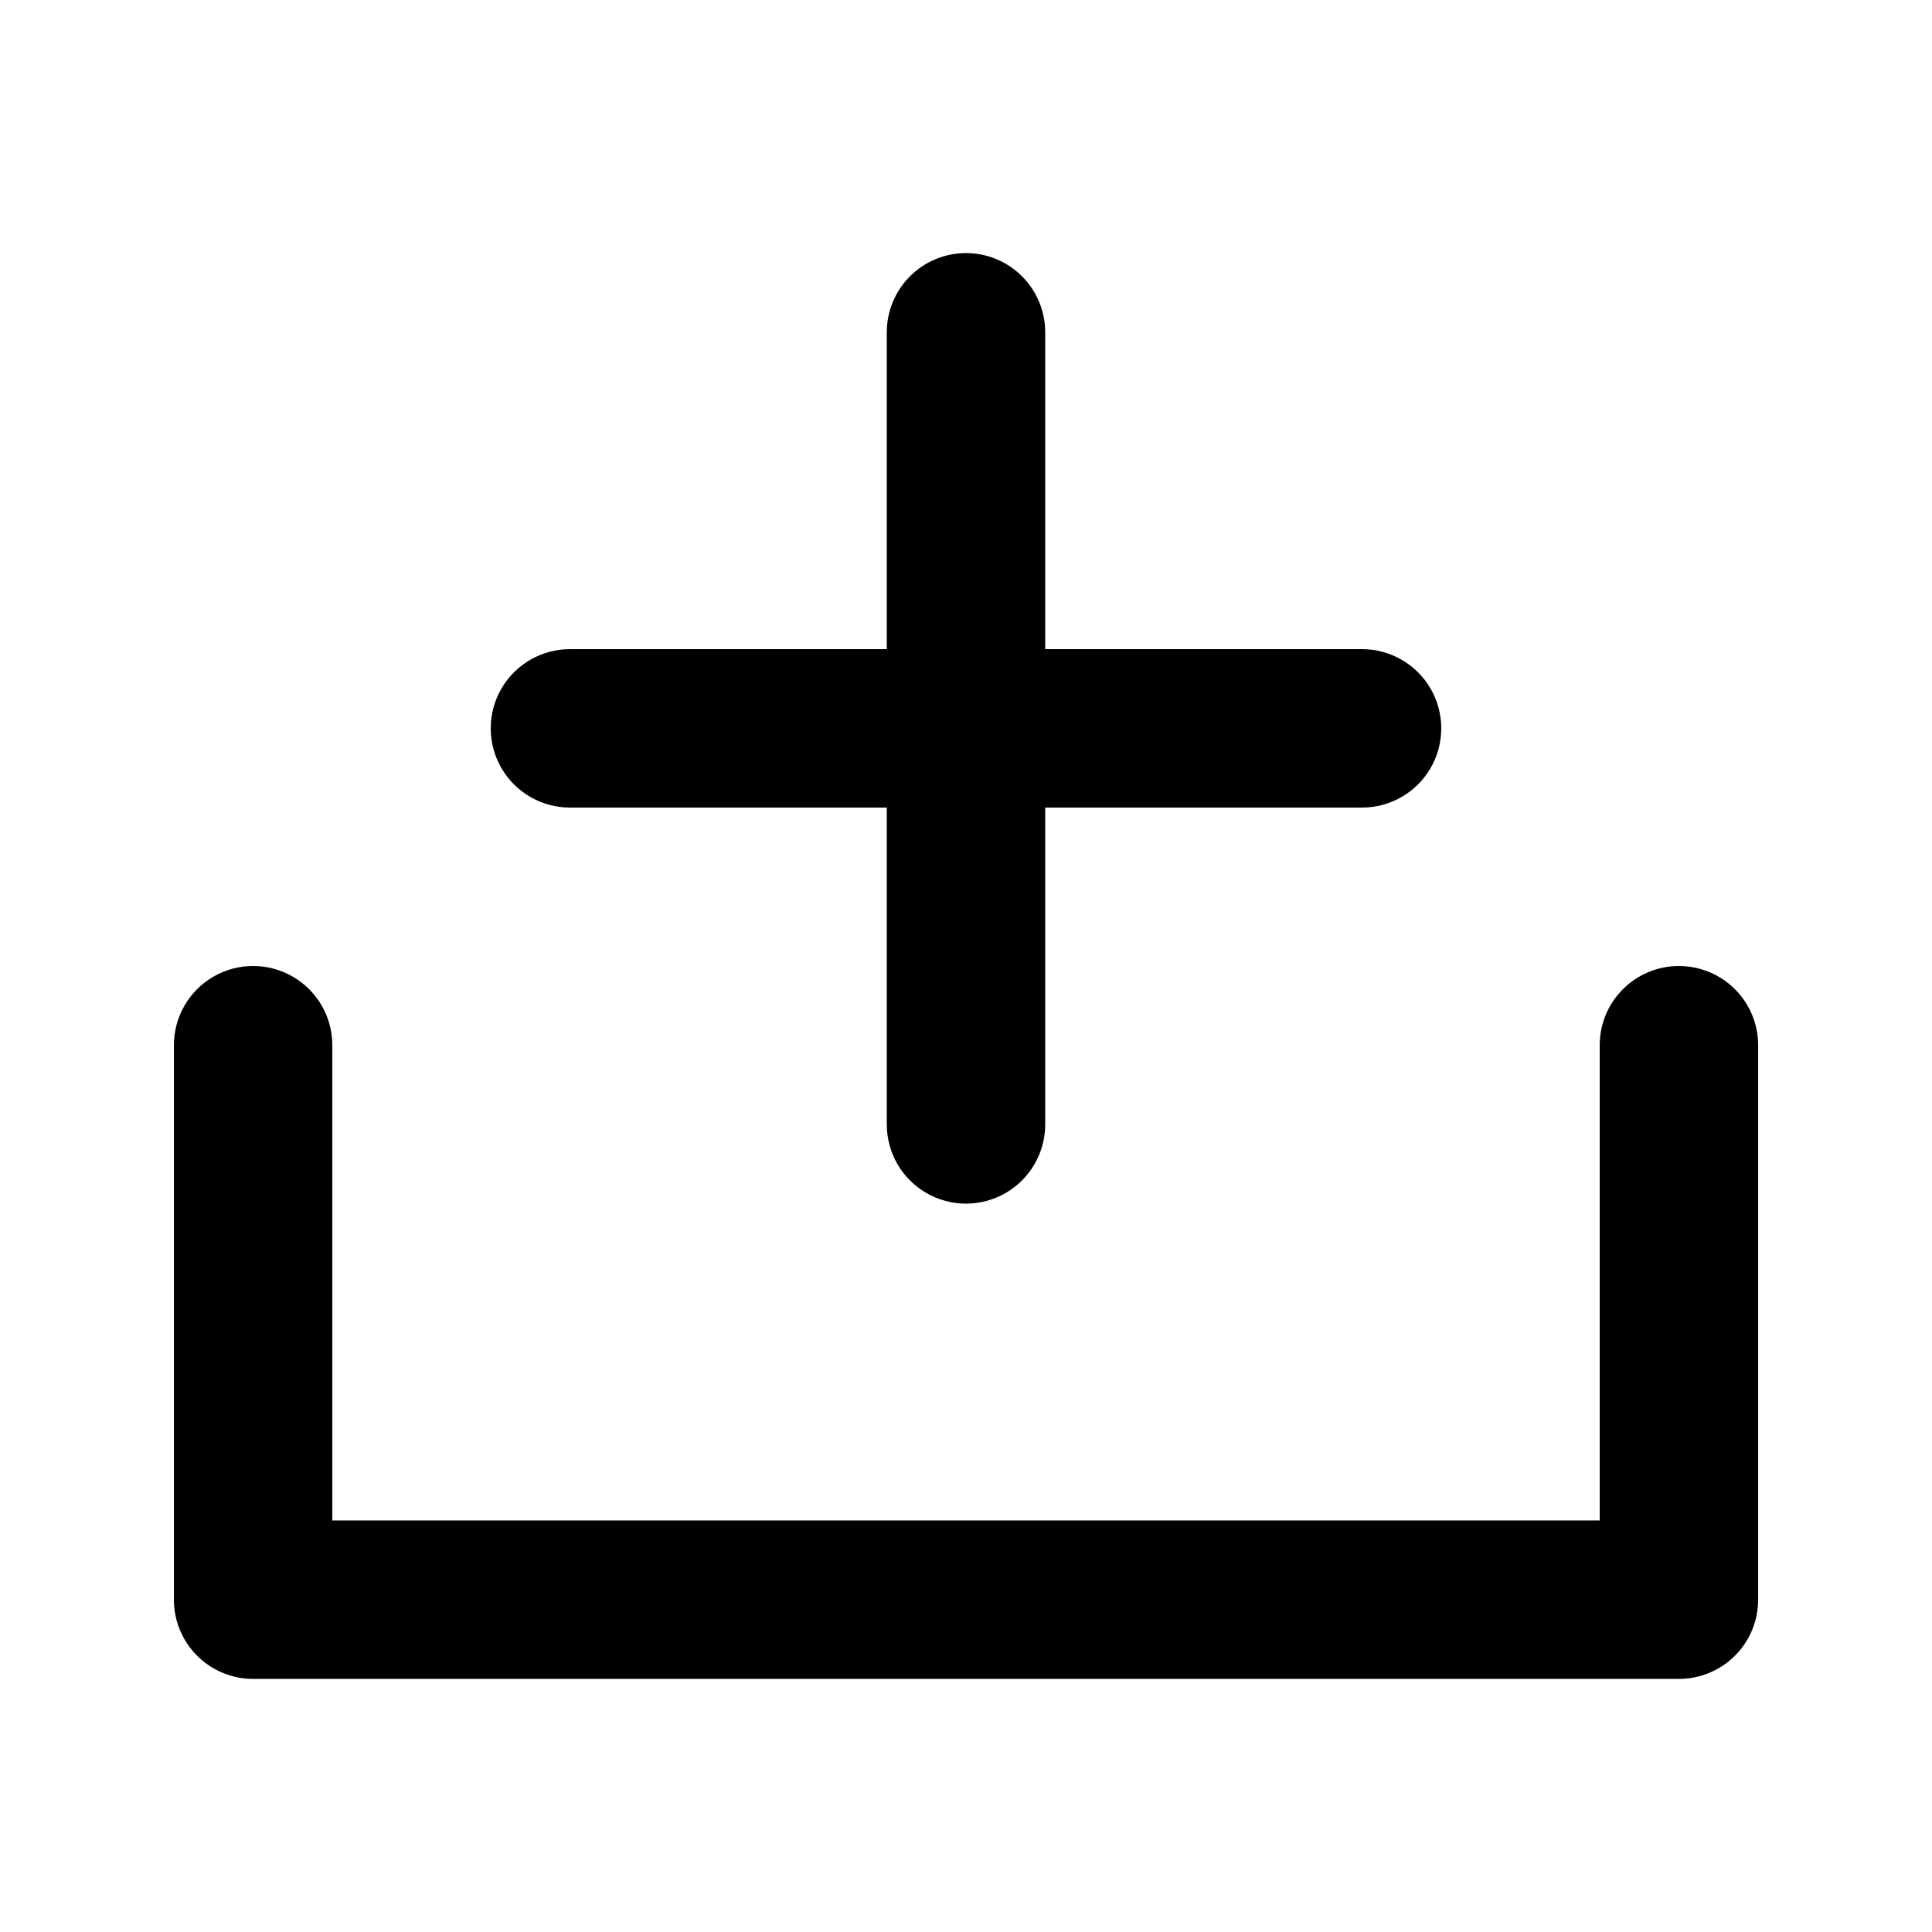 <?xml version="1.0" encoding="UTF-8"?>
<!-- Uploaded to: SVG Find, www.svgrepo.com, Generator: SVG Find Mixer Tools -->
<svg fill="#000000" width="800px" height="800px" version="1.1" viewBox="144 144 512 512" xmlns="http://www.w3.org/2000/svg">
 <g>
  <path d="m588.93 400c-5.566 0-10.906 2.211-14.844 6.148-3.934 3.934-6.148 9.273-6.148 14.844v125.95l-335.87-0.004v-125.95c0-7.5-4-14.43-10.496-18.18s-14.496-3.75-20.992 0c-6.496 3.75-10.496 10.68-10.496 18.18v146.95-0.004c0 5.57 2.211 10.91 6.148 14.844 3.938 3.938 9.277 6.148 14.844 6.148h377.86c5.57 0 10.906-2.211 14.844-6.148 3.938-3.934 6.148-9.273 6.148-14.844v-146.94c0-5.57-2.211-10.91-6.148-14.844-3.938-3.938-9.273-6.148-14.844-6.148z"/>
  <path d="m400 211.07c-5.57 0-10.91 2.211-14.844 6.148-3.938 3.938-6.148 9.277-6.148 14.844v83.969h-83.969c-7.5 0-14.43 4-18.18 10.496-3.75 6.492-3.75 14.496 0 20.992 3.75 6.492 10.68 10.496 18.18 10.496h83.969v83.969c0 7.496 4 14.43 10.496 18.18 6.492 3.75 14.496 3.75 20.992 0 6.492-3.75 10.496-10.684 10.496-18.18v-83.969h83.969-0.004c7.5 0 14.43-4.004 18.18-10.496 3.75-6.496 3.75-14.5 0-20.992-3.75-6.496-10.68-10.496-18.18-10.496h-83.965v-83.969c0-5.566-2.215-10.906-6.148-14.844-3.938-3.938-9.277-6.148-14.844-6.148z"/>
 </g>
</svg>